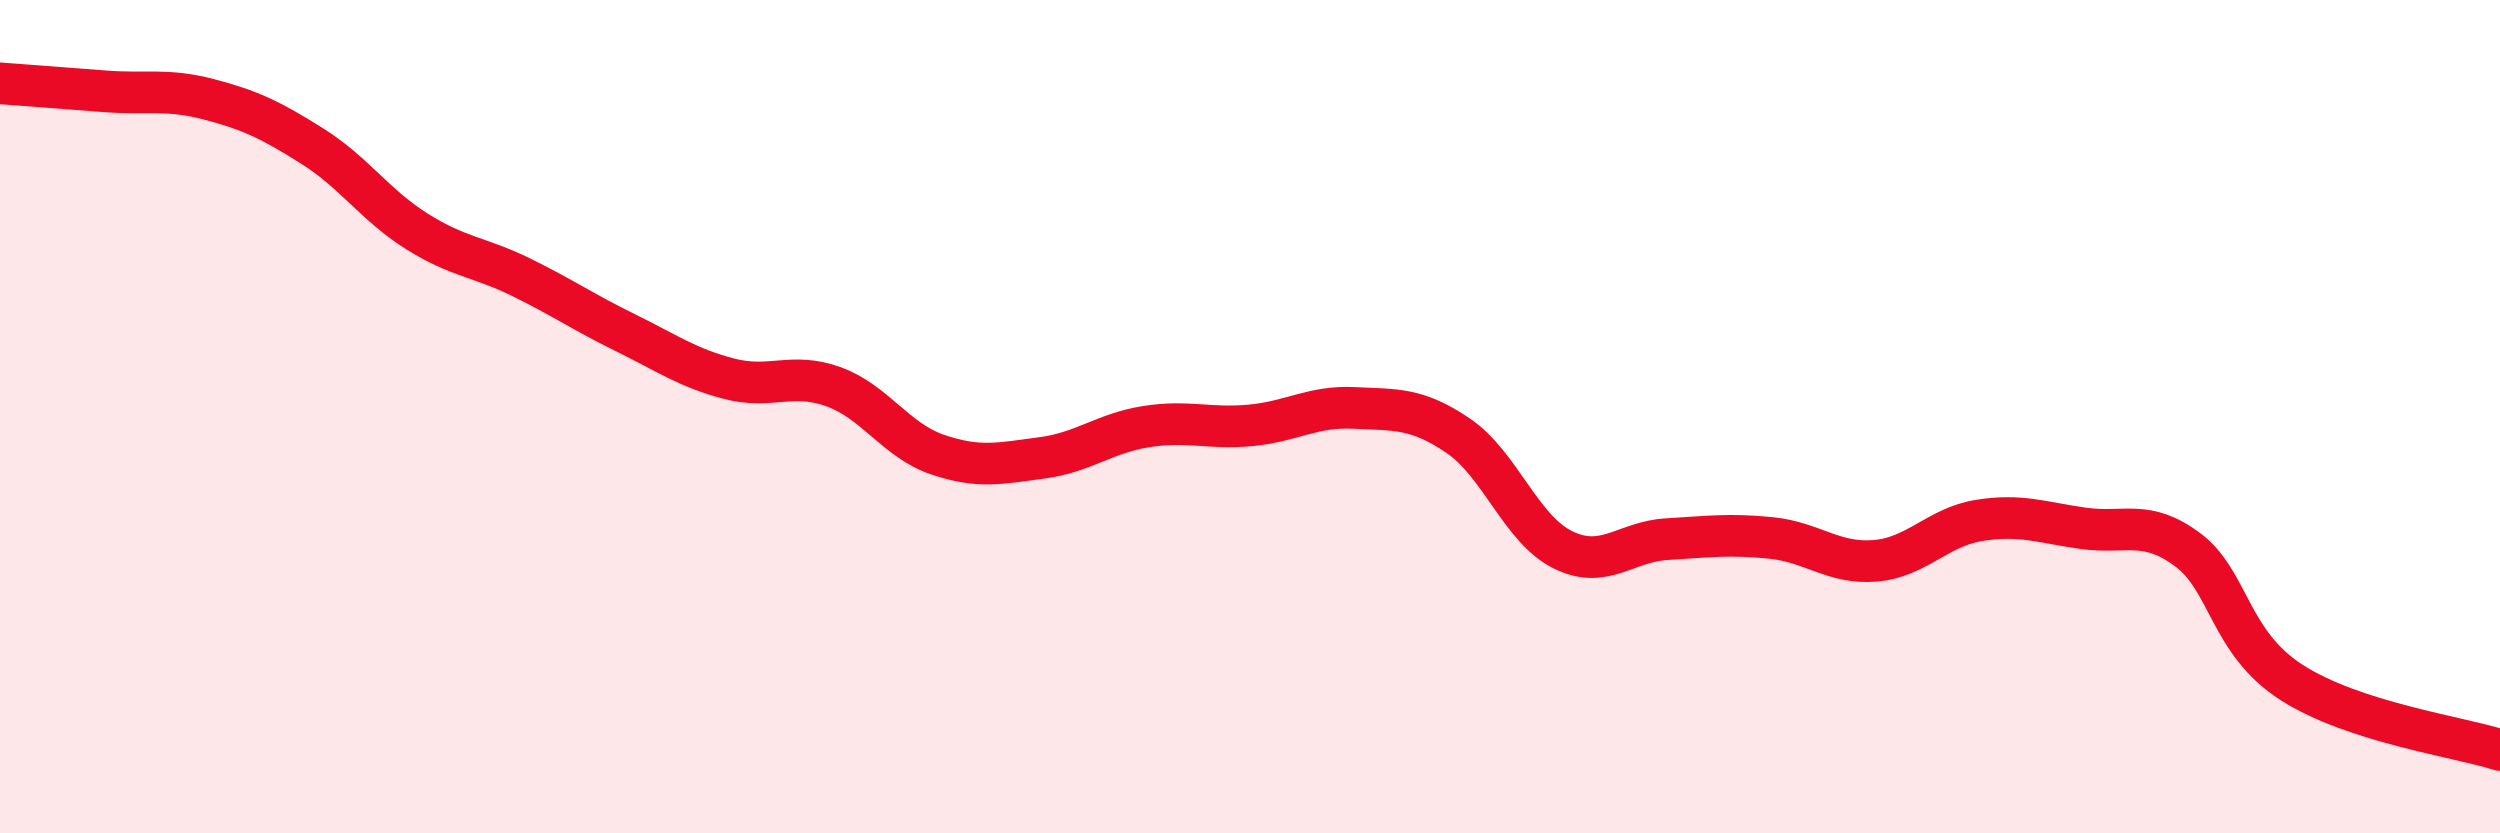 
    <svg width="60" height="20" viewBox="0 0 60 20" xmlns="http://www.w3.org/2000/svg">
      <path
        d="M 0,2 C 0.5,2.04 1.5,2.11 2.5,2.19 C 3.5,2.27 4,2.12 5,2.38 C 6,2.64 6.5,2.88 7.5,3.51 C 8.5,4.14 9,4.92 10,5.55 C 11,6.18 11.5,6.16 12.5,6.65 C 13.5,7.14 14,7.49 15,7.98 C 16,8.47 16.5,8.83 17.5,9.09 C 18.5,9.35 19,8.92 20,9.28 C 21,9.64 21.5,10.57 22.5,10.91 C 23.5,11.25 24,11.12 25,10.99 C 26,10.86 26.5,10.4 27.5,10.24 C 28.5,10.08 29,10.3 30,10.21 C 31,10.12 31.5,9.74 32.5,9.79 C 33.5,9.84 34,9.78 35,10.46 C 36,11.14 36.5,12.69 37.5,13.19 C 38.5,13.69 39,13 40,12.94 C 41,12.88 41.5,12.81 42.5,12.91 C 43.5,13.01 44,13.54 45,13.46 C 46,13.38 46.5,12.65 47.5,12.49 C 48.5,12.33 49,12.54 50,12.68 C 51,12.82 51.5,12.45 52.5,13.19 C 53.5,13.93 53.5,15.42 55,16.38 C 56.5,17.34 59,17.68 60,18L60 20L0 20Z"
        fill="#EB0A25"
        opacity="0.1"
        stroke-linecap="round"
        stroke-linejoin="round"
      />
      <path
        d="M 0,2 C 0.5,2.04 1.5,2.11 2.5,2.19 C 3.5,2.27 4,2.12 5,2.38 C 6,2.64 6.5,2.88 7.5,3.51 C 8.5,4.14 9,4.92 10,5.55 C 11,6.18 11.5,6.16 12.5,6.65 C 13.5,7.14 14,7.49 15,7.98 C 16,8.47 16.5,8.83 17.5,9.09 C 18.5,9.35 19,8.92 20,9.28 C 21,9.64 21.5,10.57 22.5,10.91 C 23.5,11.25 24,11.12 25,10.99 C 26,10.86 26.5,10.4 27.5,10.24 C 28.5,10.08 29,10.3 30,10.21 C 31,10.12 31.5,9.74 32.5,9.79 C 33.5,9.84 34,9.78 35,10.46 C 36,11.14 36.5,12.69 37.5,13.19 C 38.5,13.69 39,13 40,12.94 C 41,12.88 41.5,12.81 42.5,12.91 C 43.5,13.01 44,13.54 45,13.46 C 46,13.38 46.5,12.65 47.5,12.49 C 48.5,12.33 49,12.54 50,12.68 C 51,12.82 51.5,12.45 52.5,13.19 C 53.5,13.93 53.5,15.42 55,16.38 C 56.5,17.34 59,17.68 60,18"
        stroke="#EB0A25"
        stroke-width="1"
        fill="none"
        stroke-linecap="round"
        stroke-linejoin="round"
      />
    </svg>
  